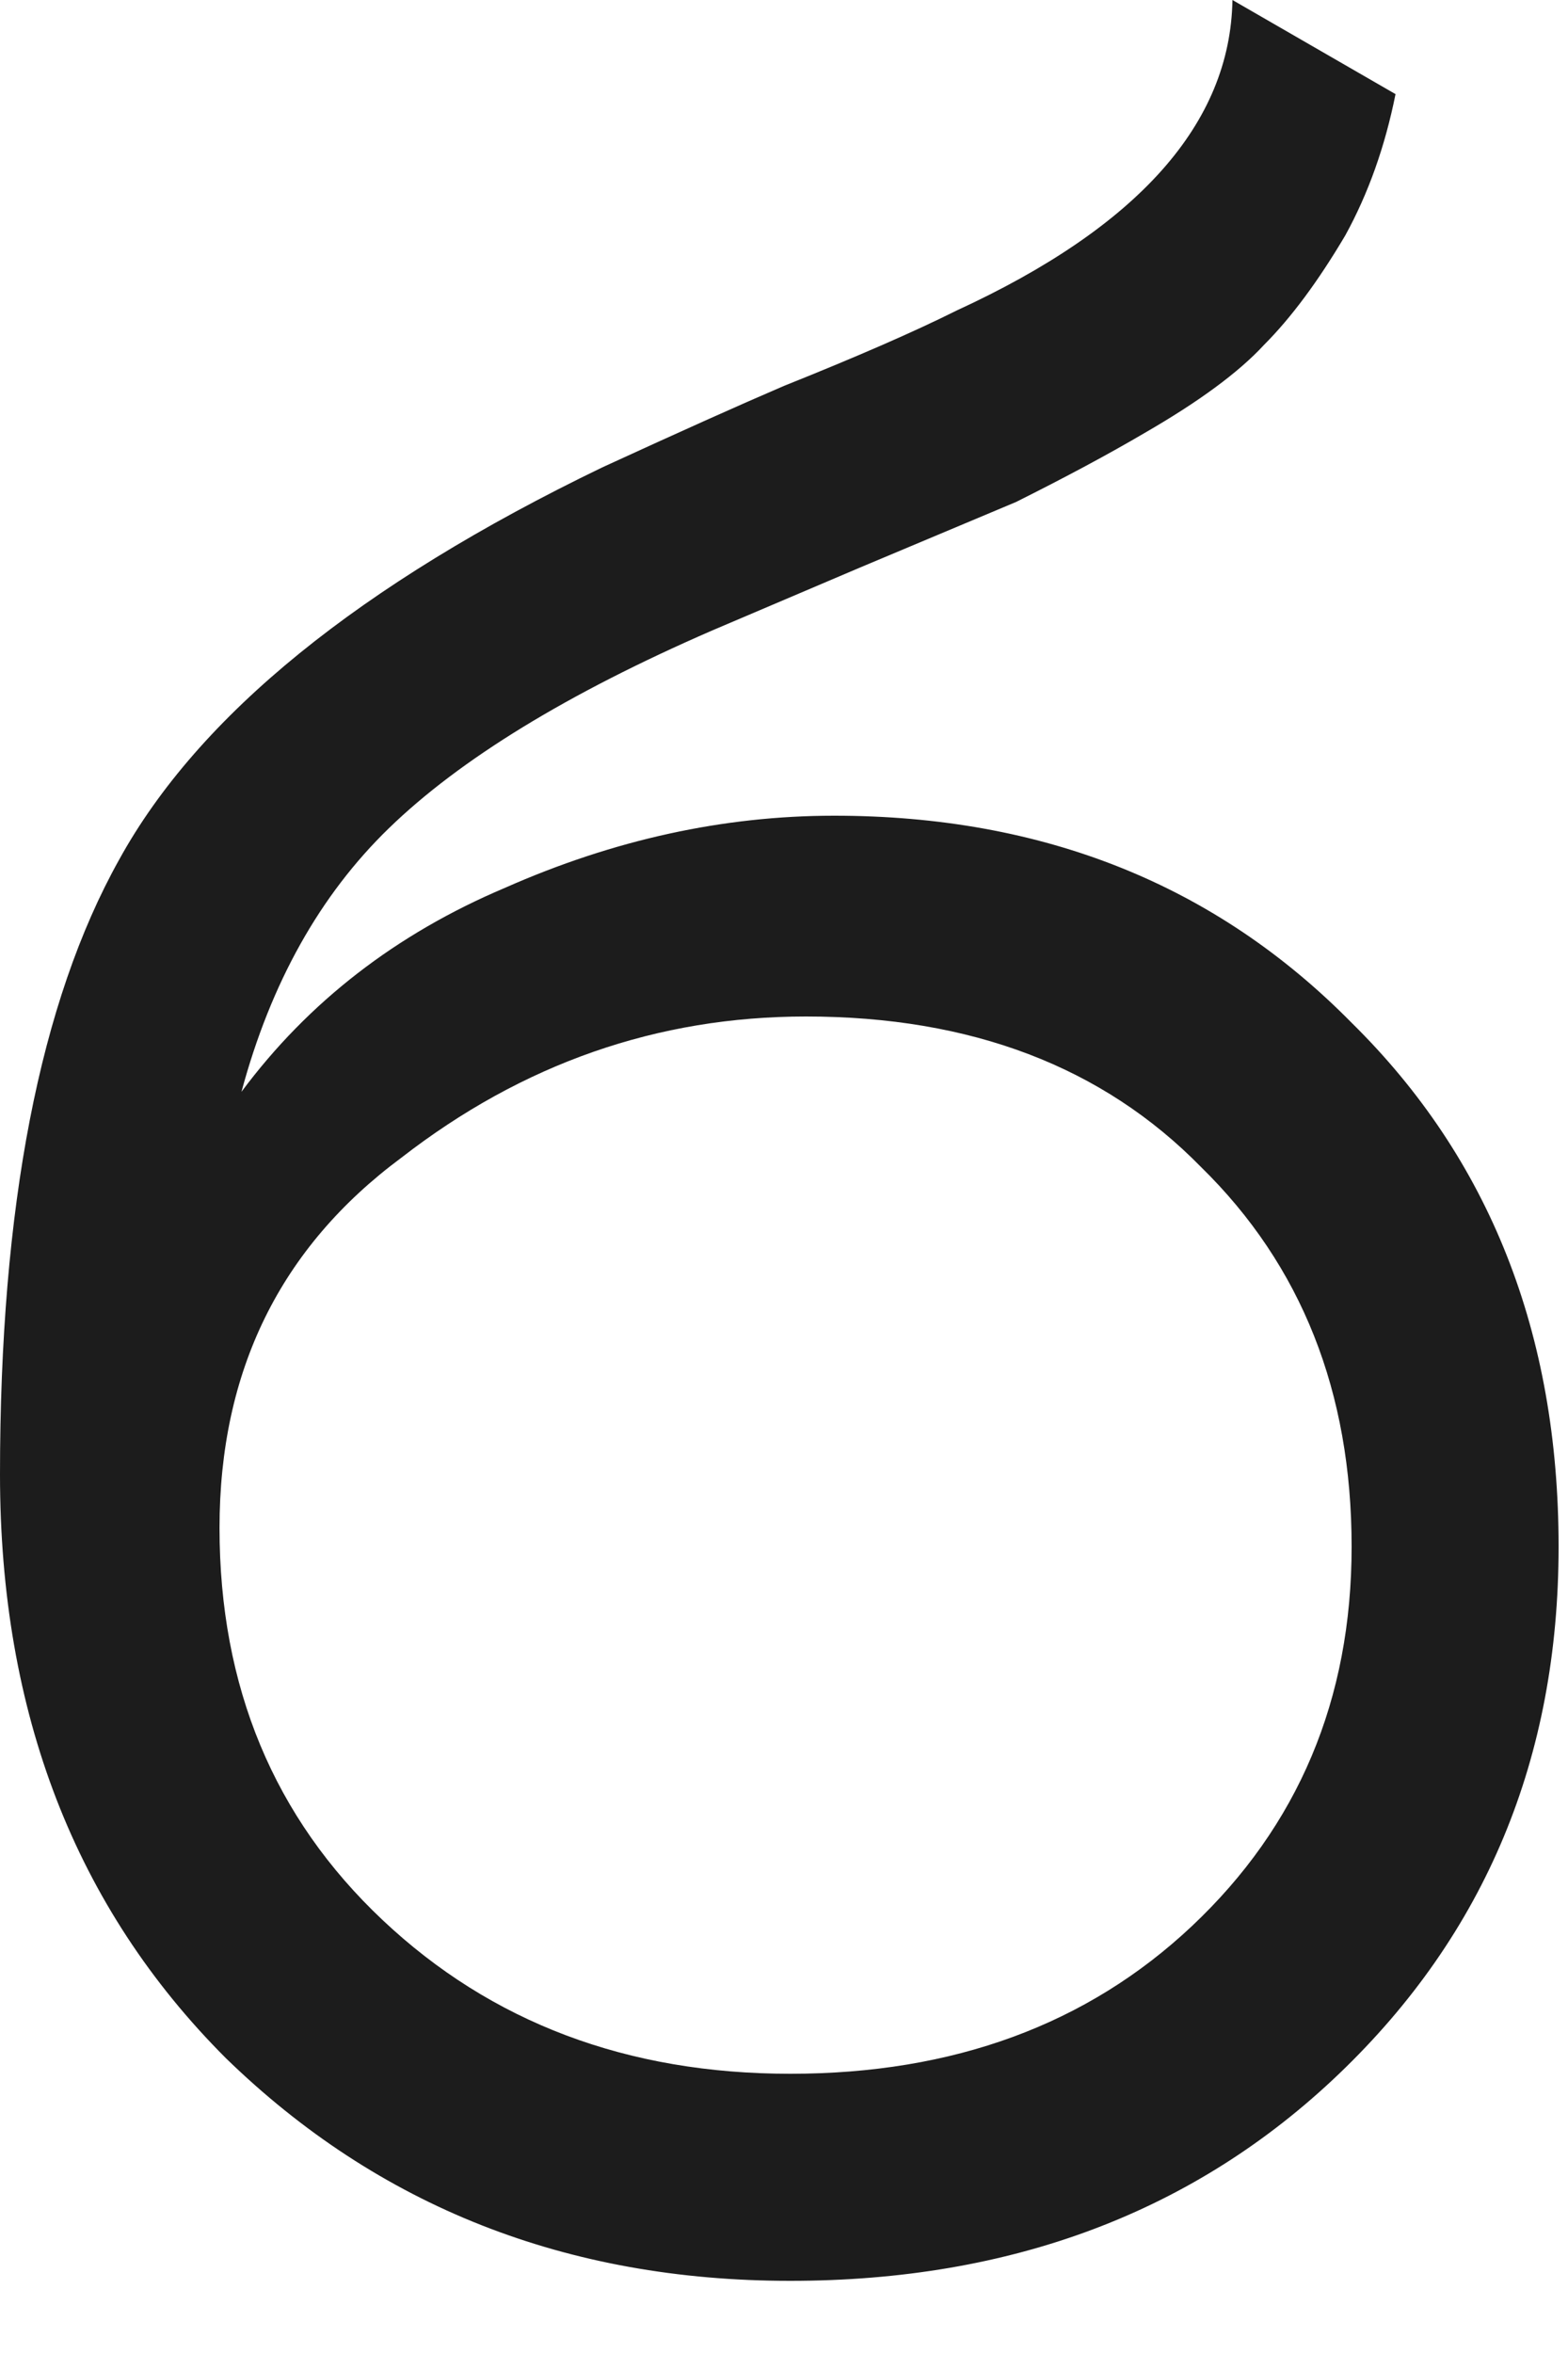 <?xml version="1.0" encoding="utf-8"?>
<svg xmlns="http://www.w3.org/2000/svg" fill="none" height="100%" overflow="visible" preserveAspectRatio="none" style="display: block;" viewBox="0 0 12 18" width="100%">
<path d="M6.048 17.448C4.336 17.448 2.896 16.88 1.728 15.744C0.576 14.592 0 13.104 0 11.28C0 9.232 0.304 7.664 0.912 6.576C1.52 5.472 2.752 4.472 4.608 3.576C5.2 3.304 5.664 3.096 6 2.952C6.56 2.728 7 2.536 7.32 2.376C8.712 1.736 9.416 0.944 9.432 0L10.68 0.72C10.6 1.12 10.472 1.48 10.296 1.8C10.088 2.152 9.88 2.432 9.672 2.64C9.48 2.848 9.176 3.072 8.76 3.312C8.488 3.472 8.16 3.648 7.776 3.84L6.576 4.344L5.448 4.824C4.344 5.304 3.52 5.808 2.976 6.336C2.448 6.848 2.072 7.52 1.848 8.352C2.36 7.664 3.032 7.144 3.864 6.792C4.696 6.424 5.536 6.24 6.384 6.24C7.984 6.24 9.304 6.768 10.344 7.824C11.4 8.864 11.928 10.2 11.928 11.832C11.928 13.448 11.368 14.792 10.248 15.864C9.144 16.92 7.744 17.448 6.048 17.448ZM2.928 14.688C3.76 15.472 4.8 15.864 6.048 15.864C7.296 15.864 8.32 15.488 9.12 14.736C9.936 13.968 10.344 13 10.344 11.832C10.344 10.648 9.96 9.68 9.192 8.928C8.44 8.16 7.432 7.776 6.168 7.776C5.032 7.776 4 8.136 3.072 8.856C2.144 9.544 1.68 10.488 1.68 11.688C1.68 12.904 2.096 13.904 2.928 14.688Z" fill="#1C1C1C" id="Vector"/>
</svg>